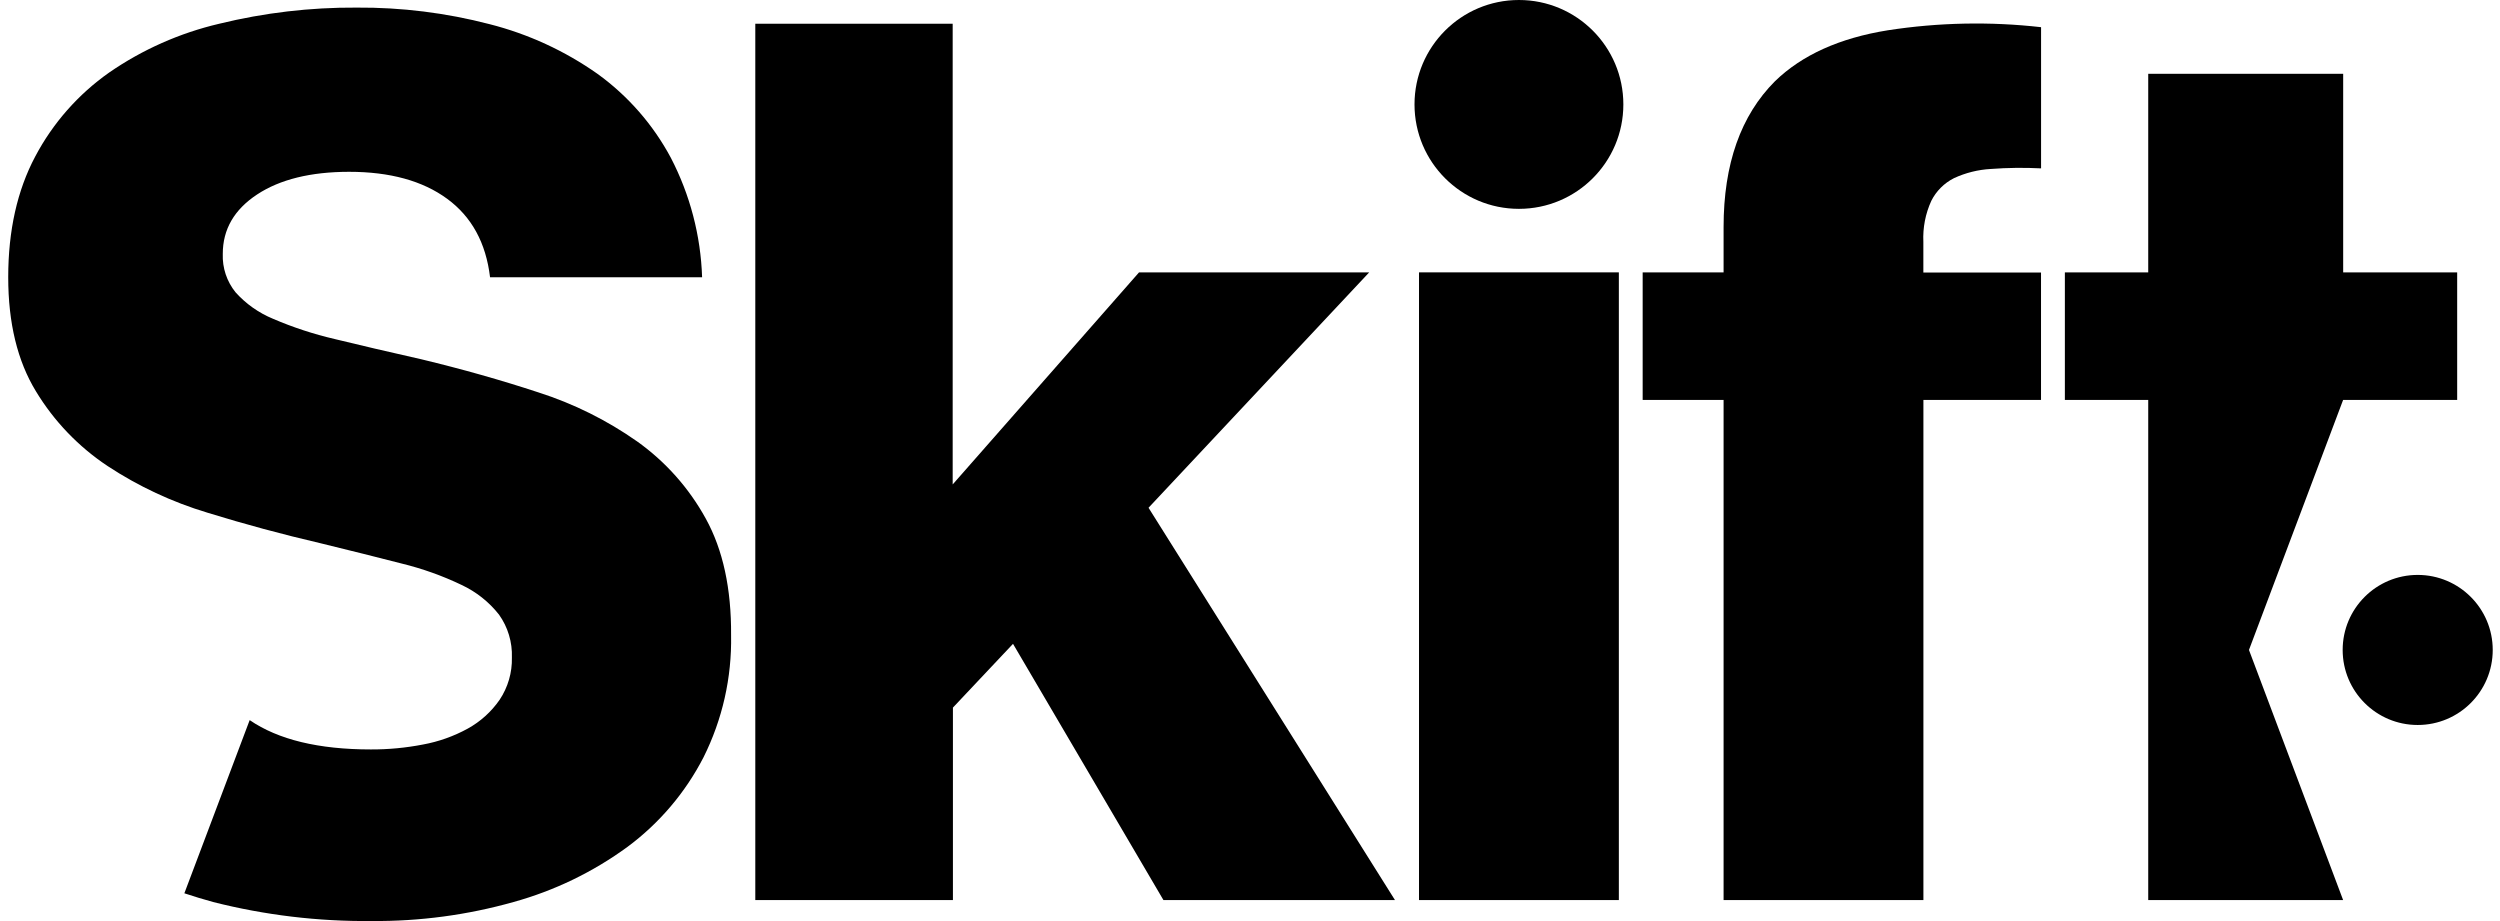 <svg width="152" height="56" viewBox="0 0 152 56" fill="none" xmlns="http://www.w3.org/2000/svg">
<path d="M42.912 31.533C41.892 29.674 40.466 28.07 38.739 26.84C36.902 25.549 34.879 24.543 32.74 23.859C30.476 23.113 28.103 22.442 25.622 21.845C23.635 21.397 21.878 20.987 20.352 20.614C19.068 20.315 17.813 19.904 16.602 19.383C15.734 19.026 14.957 18.478 14.328 17.78C13.79 17.12 13.512 16.286 13.545 15.434C13.545 13.945 14.24 12.742 15.631 11.825C17.022 10.908 18.886 10.448 21.222 10.446C23.706 10.446 25.693 10.992 27.185 12.085C28.677 13.177 29.547 14.768 29.795 16.857H42.688C42.605 14.323 41.955 11.84 40.786 9.591C39.706 7.572 38.18 5.827 36.324 4.487C34.34 3.09 32.117 2.067 29.766 1.469C27.125 0.781 24.406 0.443 21.677 0.462C18.864 0.445 16.06 0.775 13.328 1.444C10.932 2.006 8.662 3.012 6.636 4.411C4.756 5.733 3.216 7.482 2.142 9.515C1.047 11.575 0.5 14.022 0.5 16.857C0.5 19.638 1.061 21.948 2.182 23.787C3.282 25.606 4.771 27.159 6.542 28.335C8.418 29.57 10.463 30.525 12.614 31.172C14.873 31.87 17.171 32.49 19.508 33.034C21.334 33.48 22.969 33.889 24.413 34.261C25.672 34.568 26.897 35.005 28.066 35.565C28.954 35.981 29.733 36.599 30.34 37.369C30.881 38.129 31.156 39.047 31.123 39.979C31.145 40.892 30.884 41.79 30.376 42.549C29.874 43.275 29.21 43.874 28.438 44.3C27.588 44.766 26.669 45.093 25.716 45.267C24.672 45.47 23.61 45.57 22.547 45.566C19.373 45.566 16.917 44.972 15.18 43.783L11.209 54.312C11.776 54.504 12.357 54.673 12.96 54.843C16.114 55.643 19.358 56.031 22.612 55.998C25.522 56.021 28.42 55.632 31.221 54.843C33.714 54.153 36.062 53.017 38.151 51.49C40.087 50.054 41.668 48.193 42.771 46.05C43.923 43.746 44.499 41.197 44.45 38.622C44.469 35.79 43.956 33.426 42.912 31.533Z" fill="black"/>
<path d="M45.922 1.444H57.923V29.454L69.254 16.56H83.248L69.831 30.872L84.814 54.724H70.737L61.591 39.145L57.938 43.022V54.724H45.922V1.444Z" fill="black"/>
<path d="M86.276 16.56H98.426V54.724H86.276V16.56Z" fill="black"/>
<path d="M92.351 12.698C95.858 12.698 98.7 9.856 98.7 6.349C98.7 2.843 95.858 0 92.351 0C88.845 0 86.002 2.843 86.002 6.349C86.002 9.856 88.845 12.698 92.351 12.698Z" fill="black"/>
<path d="M104.794 24.314H99.874V16.56H104.794V13.803C104.794 9.977 105.837 7.02 107.923 4.934C109.562 3.344 111.848 2.312 114.781 1.841C117.865 1.365 120.998 1.302 124.097 1.653V10.237C123.079 10.185 122.058 10.197 121.04 10.273C120.266 10.316 119.506 10.506 118.802 10.832C118.207 11.132 117.723 11.615 117.423 12.211C117.066 12.993 116.9 13.85 116.94 14.709V16.571H124.094V24.314H116.943V54.724H104.794V24.314Z" fill="black"/>
<path d="M142.462 24.314H149.396V16.561H142.465V4.487H130.612V16.561H125.544V24.314H130.612V54.724H142.462L136.737 39.517L142.462 24.314Z" fill="black"/>
<path d="M146.996 44.079C149.516 44.079 151.558 42.037 151.558 39.517C151.558 36.997 149.516 34.955 146.996 34.955C144.476 34.955 142.434 36.997 142.434 39.517C142.434 42.037 144.476 44.079 146.996 44.079Z" fill="black"/>
</svg>
